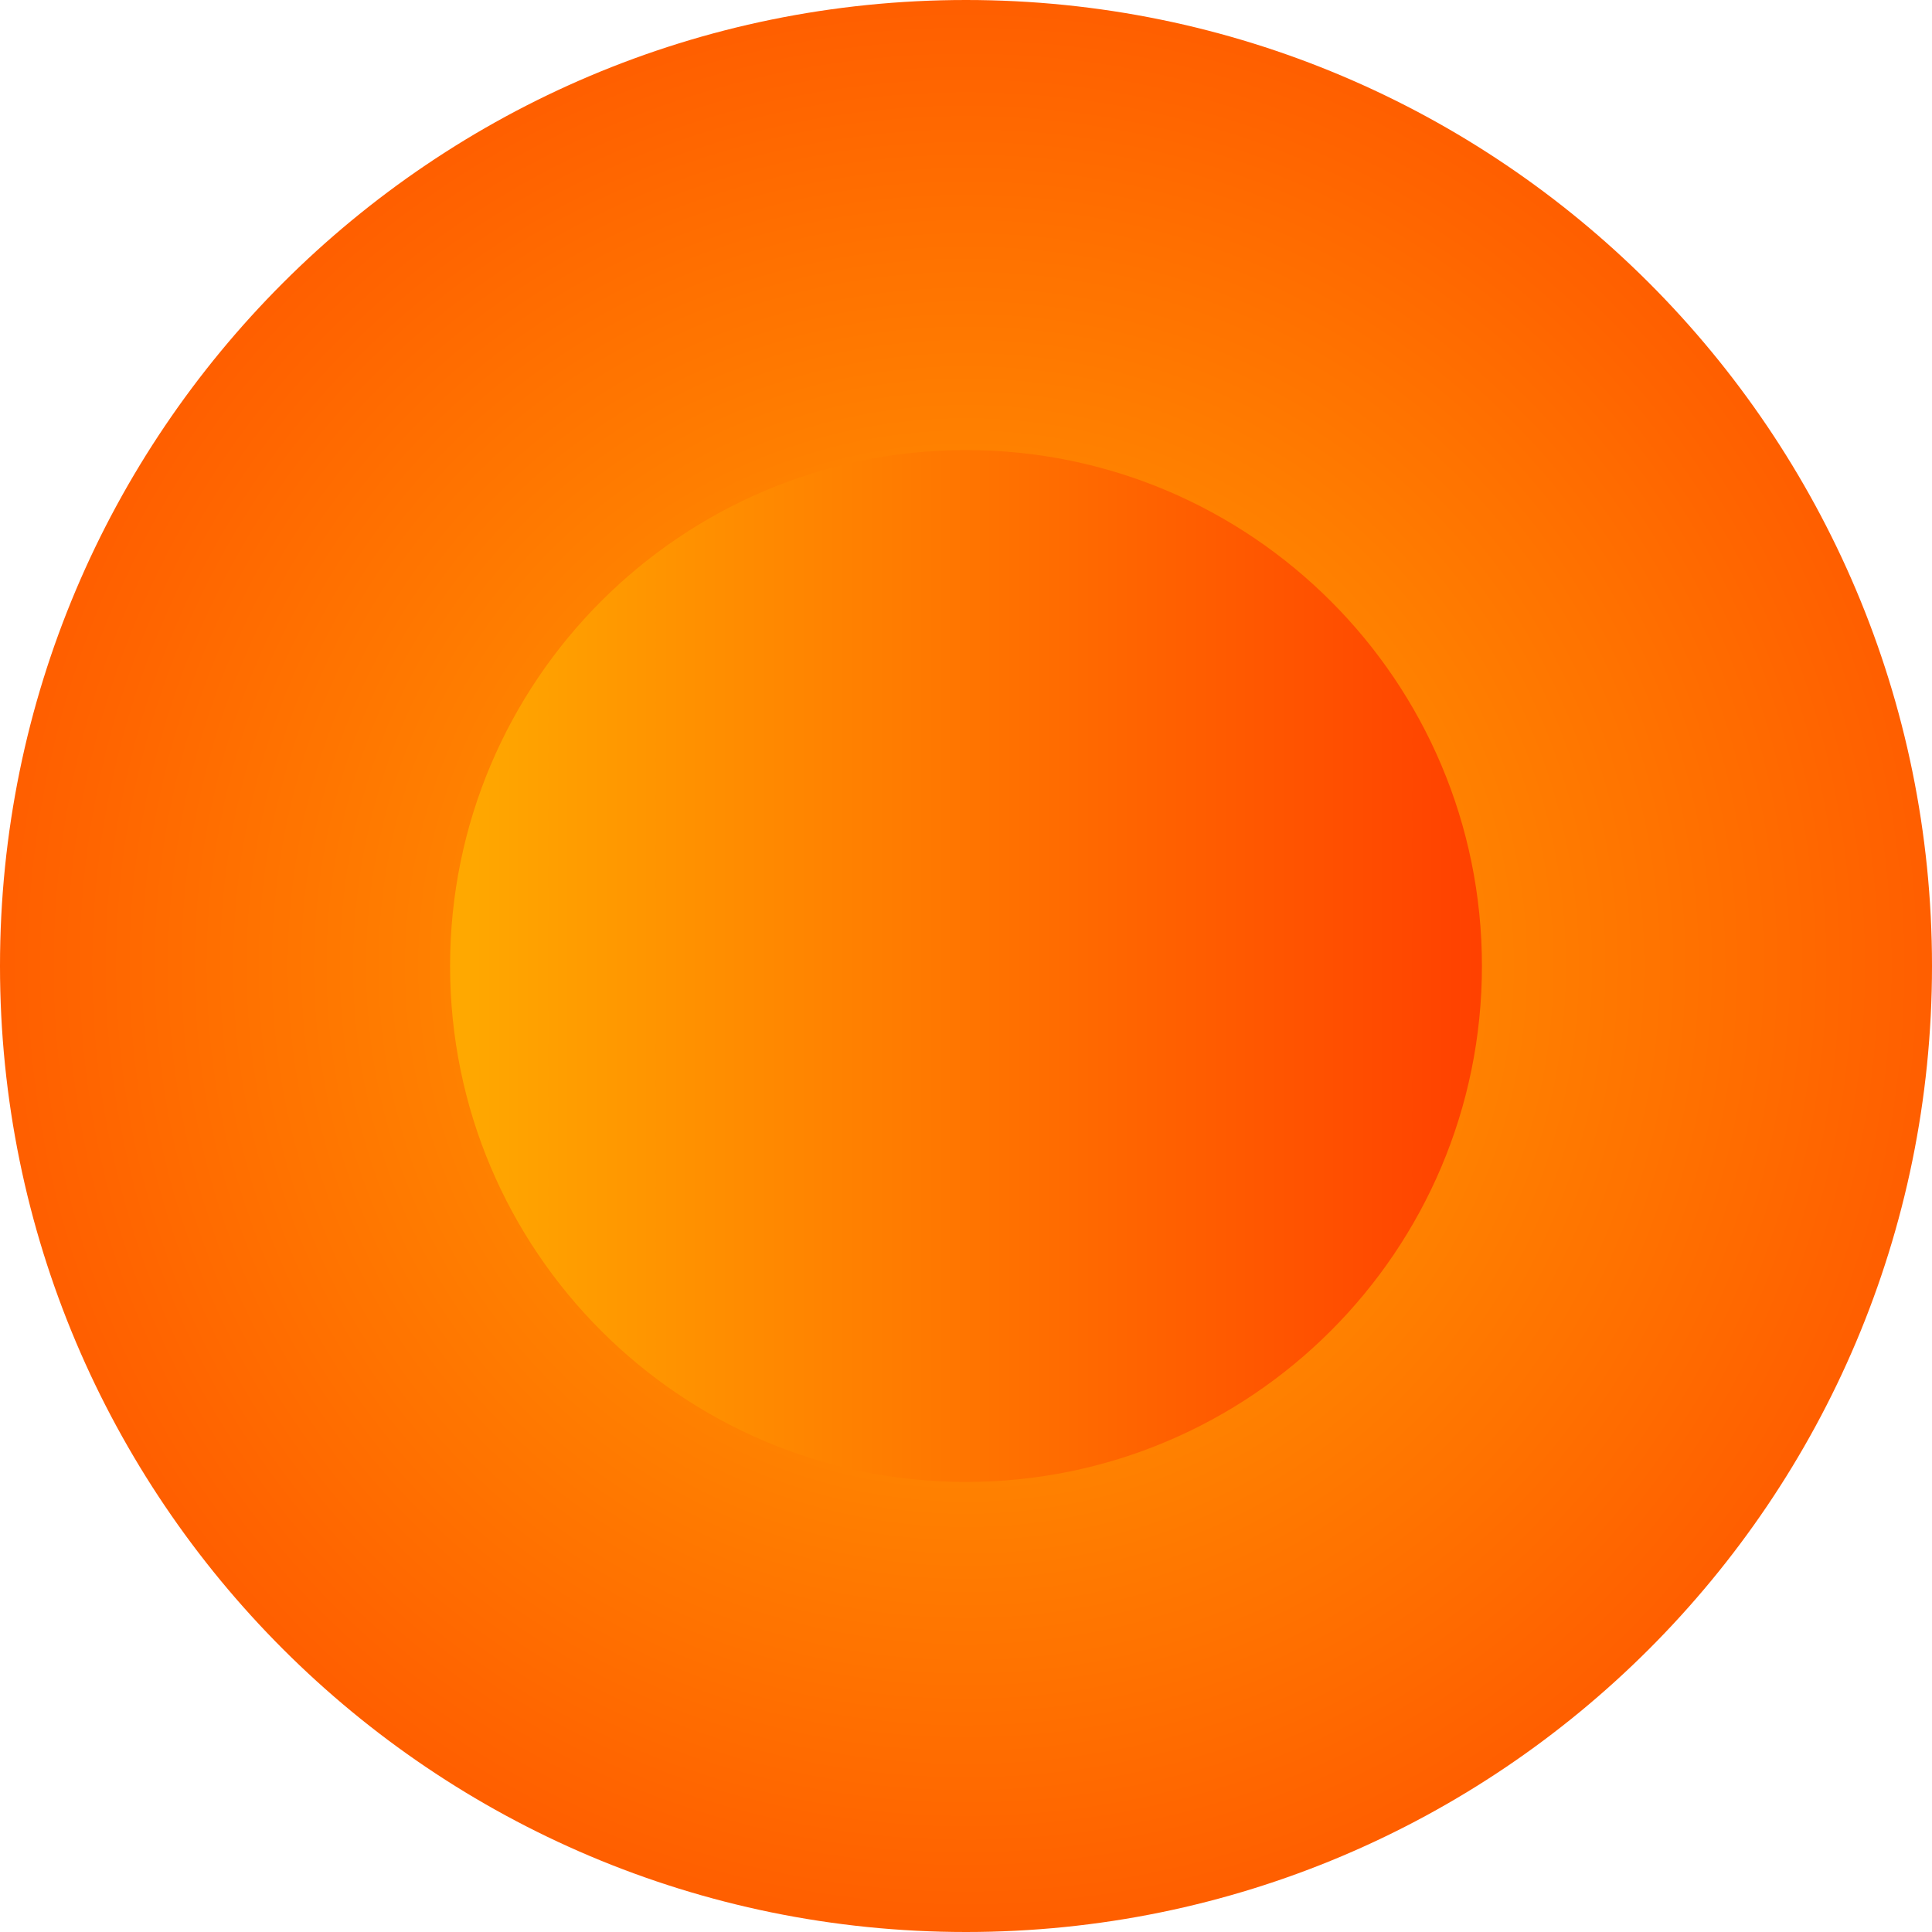<svg xmlns="http://www.w3.org/2000/svg" xmlns:xlink="http://www.w3.org/1999/xlink" width="500" zoomAndPan="magnify" viewBox="0 0 375 375" height="500" preserveAspectRatio="xMidYMid meet" version="1.0"><defs><clipPath id="1b0e8c44b7"><path d="M 187.5 0 C 83.945 0 0 83.945 0 187.5 C 0 291.055 83.945 375 187.5 375 C 291.055 375 375 291.055 375 187.5 C 375 83.945 291.055 0 187.5 0 Z M 187.5 0 " clip-rule="nonzero"/></clipPath><radialGradient gradientTransform="matrix(1, 0, 0, 1, 0, 0)" gradientUnits="userSpaceOnUse" r="265.165" cx="187.5" id="1a9a488a37" cy="187.5" fx="187.5" fy="187.5"><stop stop-opacity="1" stop-color="rgb(100%, 66.138%, 0%)" offset="0"/><stop stop-opacity="1" stop-color="rgb(100%, 65.897%, 0%)" offset="0.008"/><stop stop-opacity="1" stop-color="rgb(100%, 65.735%, 0%)" offset="0.012"/><stop stop-opacity="1" stop-color="rgb(100%, 65.575%, 0%)" offset="0.016"/><stop stop-opacity="1" stop-color="rgb(100%, 65.414%, 0%)" offset="0.02"/><stop stop-opacity="1" stop-color="rgb(100%, 65.253%, 0%)" offset="0.023"/><stop stop-opacity="1" stop-color="rgb(100%, 65.092%, 0%)" offset="0.027"/><stop stop-opacity="1" stop-color="rgb(100%, 64.931%, 0%)" offset="0.031"/><stop stop-opacity="1" stop-color="rgb(100%, 64.771%, 0%)" offset="0.035"/><stop stop-opacity="1" stop-color="rgb(100%, 64.609%, 0%)" offset="0.039"/><stop stop-opacity="1" stop-color="rgb(100%, 64.449%, 0%)" offset="0.043"/><stop stop-opacity="1" stop-color="rgb(100%, 64.287%, 0%)" offset="0.047"/><stop stop-opacity="1" stop-color="rgb(100%, 64.127%, 0%)" offset="0.051"/><stop stop-opacity="1" stop-color="rgb(100%, 63.965%, 0%)" offset="0.055"/><stop stop-opacity="1" stop-color="rgb(100%, 63.805%, 0%)" offset="0.059"/><stop stop-opacity="1" stop-color="rgb(100%, 63.643%, 0%)" offset="0.062"/><stop stop-opacity="1" stop-color="rgb(100%, 63.483%, 0%)" offset="0.066"/><stop stop-opacity="1" stop-color="rgb(100%, 63.321%, 0%)" offset="0.07"/><stop stop-opacity="1" stop-color="rgb(100%, 63.161%, 0%)" offset="0.074"/><stop stop-opacity="1" stop-color="rgb(100%, 62.999%, 0%)" offset="0.078"/><stop stop-opacity="1" stop-color="rgb(100%, 62.839%, 0%)" offset="0.082"/><stop stop-opacity="1" stop-color="rgb(100%, 62.677%, 0%)" offset="0.086"/><stop stop-opacity="1" stop-color="rgb(100%, 62.517%, 0%)" offset="0.09"/><stop stop-opacity="1" stop-color="rgb(100%, 62.357%, 0%)" offset="0.094"/><stop stop-opacity="1" stop-color="rgb(100%, 62.195%, 0%)" offset="0.098"/><stop stop-opacity="1" stop-color="rgb(100%, 62.035%, 0%)" offset="0.102"/><stop stop-opacity="1" stop-color="rgb(100%, 61.873%, 0%)" offset="0.105"/><stop stop-opacity="1" stop-color="rgb(100%, 61.713%, 0%)" offset="0.109"/><stop stop-opacity="1" stop-color="rgb(100%, 61.551%, 0%)" offset="0.113"/><stop stop-opacity="1" stop-color="rgb(100%, 61.391%, 0%)" offset="0.117"/><stop stop-opacity="1" stop-color="rgb(100%, 61.229%, 0%)" offset="0.121"/><stop stop-opacity="1" stop-color="rgb(100%, 61.069%, 0%)" offset="0.125"/><stop stop-opacity="1" stop-color="rgb(100%, 60.907%, 0%)" offset="0.129"/><stop stop-opacity="1" stop-color="rgb(100%, 60.747%, 0%)" offset="0.133"/><stop stop-opacity="1" stop-color="rgb(100%, 60.585%, 0%)" offset="0.137"/><stop stop-opacity="1" stop-color="rgb(100%, 60.425%, 0%)" offset="0.141"/><stop stop-opacity="1" stop-color="rgb(100%, 60.263%, 0%)" offset="0.145"/><stop stop-opacity="1" stop-color="rgb(100%, 60.103%, 0%)" offset="0.148"/><stop stop-opacity="1" stop-color="rgb(100%, 59.941%, 0%)" offset="0.152"/><stop stop-opacity="1" stop-color="rgb(100%, 59.781%, 0%)" offset="0.156"/><stop stop-opacity="1" stop-color="rgb(100%, 59.621%, 0%)" offset="0.16"/><stop stop-opacity="1" stop-color="rgb(100%, 59.459%, 0%)" offset="0.164"/><stop stop-opacity="1" stop-color="rgb(100%, 59.299%, 0%)" offset="0.168"/><stop stop-opacity="1" stop-color="rgb(100%, 59.137%, 0%)" offset="0.172"/><stop stop-opacity="1" stop-color="rgb(100%, 58.977%, 0%)" offset="0.176"/><stop stop-opacity="1" stop-color="rgb(100%, 58.815%, 0%)" offset="0.18"/><stop stop-opacity="1" stop-color="rgb(100%, 58.655%, 0%)" offset="0.184"/><stop stop-opacity="1" stop-color="rgb(100%, 58.493%, 0%)" offset="0.188"/><stop stop-opacity="1" stop-color="rgb(100%, 58.333%, 0%)" offset="0.191"/><stop stop-opacity="1" stop-color="rgb(100%, 58.171%, 0%)" offset="0.195"/><stop stop-opacity="1" stop-color="rgb(100%, 58.011%, 0%)" offset="0.199"/><stop stop-opacity="1" stop-color="rgb(100%, 57.849%, 0%)" offset="0.203"/><stop stop-opacity="1" stop-color="rgb(100%, 57.689%, 0%)" offset="0.207"/><stop stop-opacity="1" stop-color="rgb(100%, 57.527%, 0%)" offset="0.211"/><stop stop-opacity="1" stop-color="rgb(100%, 57.367%, 0%)" offset="0.215"/><stop stop-opacity="1" stop-color="rgb(100%, 57.205%, 0%)" offset="0.219"/><stop stop-opacity="1" stop-color="rgb(100%, 57.045%, 0%)" offset="0.223"/><stop stop-opacity="1" stop-color="rgb(100%, 56.883%, 0%)" offset="0.227"/><stop stop-opacity="1" stop-color="rgb(100%, 56.723%, 0%)" offset="0.23"/><stop stop-opacity="1" stop-color="rgb(100%, 56.563%, 0%)" offset="0.234"/><stop stop-opacity="1" stop-color="rgb(100%, 56.401%, 0%)" offset="0.238"/><stop stop-opacity="1" stop-color="rgb(100%, 56.241%, 0%)" offset="0.242"/><stop stop-opacity="1" stop-color="rgb(100%, 56.079%, 0%)" offset="0.246"/><stop stop-opacity="1" stop-color="rgb(100%, 55.919%, 0%)" offset="0.25"/><stop stop-opacity="1" stop-color="rgb(100%, 55.676%, 0%)" offset="0.254"/><stop stop-opacity="1" stop-color="rgb(100%, 55.354%, 0%)" offset="0.262"/><stop stop-opacity="1" stop-color="rgb(100%, 55.032%, 0%)" offset="0.27"/><stop stop-opacity="1" stop-color="rgb(100%, 54.71%, 0%)" offset="0.277"/><stop stop-opacity="1" stop-color="rgb(100%, 54.388%, 0%)" offset="0.285"/><stop stop-opacity="1" stop-color="rgb(100%, 54.068%, 0%)" offset="0.293"/><stop stop-opacity="1" stop-color="rgb(100%, 53.746%, 0%)" offset="0.301"/><stop stop-opacity="1" stop-color="rgb(100%, 53.424%, 0%)" offset="0.309"/><stop stop-opacity="1" stop-color="rgb(100%, 53.102%, 0%)" offset="0.316"/><stop stop-opacity="1" stop-color="rgb(100%, 52.78%, 0%)" offset="0.324"/><stop stop-opacity="1" stop-color="rgb(100%, 52.458%, 0%)" offset="0.332"/><stop stop-opacity="1" stop-color="rgb(100%, 52.136%, 0%)" offset="0.34"/><stop stop-opacity="1" stop-color="rgb(100%, 51.814%, 0%)" offset="0.348"/><stop stop-opacity="1" stop-color="rgb(100%, 51.492%, 0%)" offset="0.355"/><stop stop-opacity="1" stop-color="rgb(100%, 51.17%, 0%)" offset="0.363"/><stop stop-opacity="1" stop-color="rgb(100%, 50.848%, 0%)" offset="0.371"/><stop stop-opacity="1" stop-color="rgb(100%, 50.526%, 0%)" offset="0.379"/><stop stop-opacity="1" stop-color="rgb(100%, 50.204%, 0%)" offset="0.387"/><stop stop-opacity="1" stop-color="rgb(100%, 49.883%, 0%)" offset="0.395"/><stop stop-opacity="1" stop-color="rgb(100%, 49.561%, 0%)" offset="0.402"/><stop stop-opacity="1" stop-color="rgb(100%, 49.239%, 0%)" offset="0.41"/><stop stop-opacity="1" stop-color="rgb(100%, 48.917%, 0%)" offset="0.418"/><stop stop-opacity="1" stop-color="rgb(100%, 48.595%, 0%)" offset="0.426"/><stop stop-opacity="1" stop-color="rgb(100%, 48.274%, 0%)" offset="0.434"/><stop stop-opacity="1" stop-color="rgb(100%, 47.952%, 0%)" offset="0.441"/><stop stop-opacity="1" stop-color="rgb(100%, 47.63%, 0%)" offset="0.449"/><stop stop-opacity="1" stop-color="rgb(100%, 47.308%, 0%)" offset="0.457"/><stop stop-opacity="1" stop-color="rgb(100%, 46.986%, 0%)" offset="0.465"/><stop stop-opacity="1" stop-color="rgb(100%, 46.664%, 0%)" offset="0.473"/><stop stop-opacity="1" stop-color="rgb(100%, 46.342%, 0%)" offset="0.48"/><stop stop-opacity="1" stop-color="rgb(100%, 46.021%, 0%)" offset="0.488"/><stop stop-opacity="1" stop-color="rgb(100%, 45.699%, 0%)" offset="0.496"/><stop stop-opacity="1" stop-color="rgb(100%, 45.457%, 0%)" offset="0.504"/><stop stop-opacity="1" stop-color="rgb(100%, 45.297%, 0%)" offset="0.508"/><stop stop-opacity="1" stop-color="rgb(100%, 45.135%, 0%)" offset="0.512"/><stop stop-opacity="1" stop-color="rgb(100%, 44.975%, 0%)" offset="0.516"/><stop stop-opacity="1" stop-color="rgb(100%, 44.814%, 0%)" offset="0.52"/><stop stop-opacity="1" stop-color="rgb(100%, 44.653%, 0%)" offset="0.523"/><stop stop-opacity="1" stop-color="rgb(100%, 44.492%, 0%)" offset="0.527"/><stop stop-opacity="1" stop-color="rgb(100%, 44.331%, 0%)" offset="0.531"/><stop stop-opacity="1" stop-color="rgb(100%, 44.17%, 0%)" offset="0.535"/><stop stop-opacity="1" stop-color="rgb(100%, 44.009%, 0%)" offset="0.539"/><stop stop-opacity="1" stop-color="rgb(100%, 43.848%, 0%)" offset="0.543"/><stop stop-opacity="1" stop-color="rgb(100%, 43.687%, 0%)" offset="0.547"/><stop stop-opacity="1" stop-color="rgb(100%, 43.526%, 0%)" offset="0.551"/><stop stop-opacity="1" stop-color="rgb(100%, 43.365%, 0%)" offset="0.555"/><stop stop-opacity="1" stop-color="rgb(100%, 43.204%, 0%)" offset="0.559"/><stop stop-opacity="1" stop-color="rgb(100%, 43.044%, 0%)" offset="0.562"/><stop stop-opacity="1" stop-color="rgb(100%, 42.882%, 0%)" offset="0.566"/><stop stop-opacity="1" stop-color="rgb(100%, 42.722%, 0%)" offset="0.57"/><stop stop-opacity="1" stop-color="rgb(100%, 42.56%, 0%)" offset="0.574"/><stop stop-opacity="1" stop-color="rgb(100%, 42.4%, 0%)" offset="0.578"/><stop stop-opacity="1" stop-color="rgb(100%, 42.239%, 0%)" offset="0.582"/><stop stop-opacity="1" stop-color="rgb(100%, 42.078%, 0%)" offset="0.586"/><stop stop-opacity="1" stop-color="rgb(100%, 41.917%, 0%)" offset="0.59"/><stop stop-opacity="1" stop-color="rgb(100%, 41.756%, 0%)" offset="0.594"/><stop stop-opacity="1" stop-color="rgb(100%, 41.595%, 0%)" offset="0.598"/><stop stop-opacity="1" stop-color="rgb(100%, 41.434%, 0%)" offset="0.602"/><stop stop-opacity="1" stop-color="rgb(100%, 41.273%, 0%)" offset="0.605"/><stop stop-opacity="1" stop-color="rgb(100%, 41.112%, 0%)" offset="0.609"/><stop stop-opacity="1" stop-color="rgb(100%, 40.952%, 0%)" offset="0.613"/><stop stop-opacity="1" stop-color="rgb(100%, 40.79%, 0%)" offset="0.617"/><stop stop-opacity="1" stop-color="rgb(100%, 40.63%, 0%)" offset="0.621"/><stop stop-opacity="1" stop-color="rgb(100%, 40.468%, 0%)" offset="0.625"/><stop stop-opacity="1" stop-color="rgb(100%, 40.227%, 0%)" offset="0.629"/><stop stop-opacity="1" stop-color="rgb(100%, 39.905%, 0%)" offset="0.637"/><stop stop-opacity="1" stop-color="rgb(100%, 39.583%, 0%)" offset="0.645"/><stop stop-opacity="1" stop-color="rgb(100%, 39.261%, 0%)" offset="0.652"/><stop stop-opacity="1" stop-color="rgb(100%, 38.939%, 0%)" offset="0.66"/><stop stop-opacity="1" stop-color="rgb(100%, 38.617%, 0%)" offset="0.668"/><stop stop-opacity="1" stop-color="rgb(100%, 38.295%, 0%)" offset="0.676"/><stop stop-opacity="1" stop-color="rgb(100%, 37.973%, 0%)" offset="0.684"/><stop stop-opacity="1" stop-color="rgb(100%, 37.651%, 0%)" offset="0.691"/><stop stop-opacity="1" stop-color="rgb(100%, 37.329%, 0%)" offset="0.699"/><stop stop-opacity="1" stop-color="rgb(100%, 37.007%, 0%)" offset="0.707"/><stop stop-opacity="1" stop-color="rgb(100%, 36.687%, 0%)" offset="0.715"/><stop stop-opacity="1" stop-color="rgb(100%, 36.365%, 0%)" offset="0.723"/><stop stop-opacity="1" stop-color="rgb(100%, 36.043%, 0%)" offset="0.73"/><stop stop-opacity="1" stop-color="rgb(100%, 35.721%, 0%)" offset="0.738"/><stop stop-opacity="1" stop-color="rgb(100%, 35.399%, 0%)" offset="0.746"/><stop stop-opacity="1" stop-color="rgb(100%, 35.158%, 0%)" offset="0.754"/><stop stop-opacity="1" stop-color="rgb(100%, 34.996%, 0%)" offset="0.758"/><stop stop-opacity="1" stop-color="rgb(100%, 34.836%, 0%)" offset="0.762"/><stop stop-opacity="1" stop-color="rgb(100%, 34.674%, 0%)" offset="0.766"/><stop stop-opacity="1" stop-color="rgb(100%, 34.514%, 0%)" offset="0.77"/><stop stop-opacity="1" stop-color="rgb(100%, 34.352%, 0%)" offset="0.773"/><stop stop-opacity="1" stop-color="rgb(100%, 34.192%, 0%)" offset="0.777"/><stop stop-opacity="1" stop-color="rgb(100%, 34.03%, 0%)" offset="0.781"/><stop stop-opacity="1" stop-color="rgb(100%, 33.87%, 0%)" offset="0.785"/><stop stop-opacity="1" stop-color="rgb(100%, 33.71%, 0%)" offset="0.789"/><stop stop-opacity="1" stop-color="rgb(100%, 33.548%, 0%)" offset="0.793"/><stop stop-opacity="1" stop-color="rgb(100%, 33.388%, 0%)" offset="0.797"/><stop stop-opacity="1" stop-color="rgb(100%, 33.226%, 0%)" offset="0.801"/><stop stop-opacity="1" stop-color="rgb(100%, 33.066%, 0%)" offset="0.805"/><stop stop-opacity="1" stop-color="rgb(100%, 32.904%, 0%)" offset="0.809"/><stop stop-opacity="1" stop-color="rgb(100%, 32.744%, 0%)" offset="0.812"/><stop stop-opacity="1" stop-color="rgb(100%, 32.501%, 0%)" offset="0.816"/><stop stop-opacity="1" stop-color="rgb(100%, 32.179%, 0%)" offset="0.824"/><stop stop-opacity="1" stop-color="rgb(100%, 31.857%, 0%)" offset="0.832"/><stop stop-opacity="1" stop-color="rgb(100%, 31.535%, 0%)" offset="0.84"/><stop stop-opacity="1" stop-color="rgb(100%, 31.215%, 0%)" offset="0.848"/><stop stop-opacity="1" stop-color="rgb(100%, 30.893%, 0%)" offset="0.855"/><stop stop-opacity="1" stop-color="rgb(100%, 30.571%, 0%)" offset="0.863"/><stop stop-opacity="1" stop-color="rgb(100%, 30.249%, 0%)" offset="0.871"/><stop stop-opacity="1" stop-color="rgb(100%, 30.008%, 0%)" offset="0.879"/><stop stop-opacity="1" stop-color="rgb(100%, 29.846%, 0%)" offset="0.883"/><stop stop-opacity="1" stop-color="rgb(100%, 29.686%, 0%)" offset="0.887"/><stop stop-opacity="1" stop-color="rgb(100%, 29.524%, 0%)" offset="0.891"/><stop stop-opacity="1" stop-color="rgb(100%, 29.364%, 0%)" offset="0.895"/><stop stop-opacity="1" stop-color="rgb(100%, 29.202%, 0%)" offset="0.898"/><stop stop-opacity="1" stop-color="rgb(100%, 29.042%, 0%)" offset="0.902"/><stop stop-opacity="1" stop-color="rgb(100%, 28.88%, 0%)" offset="0.906"/><stop stop-opacity="1" stop-color="rgb(100%, 28.639%, 0%)" offset="0.91"/><stop stop-opacity="1" stop-color="rgb(100%, 28.317%, 0%)" offset="0.918"/><stop stop-opacity="1" stop-color="rgb(100%, 27.995%, 0%)" offset="0.926"/><stop stop-opacity="1" stop-color="rgb(100%, 27.673%, 0%)" offset="0.934"/><stop stop-opacity="1" stop-color="rgb(100%, 27.432%, 0%)" offset="0.941"/><stop stop-opacity="1" stop-color="rgb(100%, 27.272%, 0%)" offset="0.945"/><stop stop-opacity="1" stop-color="rgb(100%, 27.11%, 0%)" offset="0.949"/><stop stop-opacity="1" stop-color="rgb(100%, 26.95%, 0%)" offset="0.953"/><stop stop-opacity="1" stop-color="rgb(100%, 26.707%, 0%)" offset="0.957"/><stop stop-opacity="1" stop-color="rgb(100%, 26.385%, 0%)" offset="0.965"/><stop stop-opacity="1" stop-color="rgb(100%, 26.144%, 0%)" offset="0.973"/><stop stop-opacity="1" stop-color="rgb(100%, 25.984%, 0%)" offset="0.977"/><stop stop-opacity="1" stop-color="rgb(100%, 25.742%, 0%)" offset="0.98"/><stop stop-opacity="1" stop-color="rgb(100%, 25.5%, 0%)" offset="0.988"/><stop stop-opacity="1" stop-color="rgb(100%, 25.259%, 0%)" offset="0.992"/><stop stop-opacity="1" stop-color="rgb(100%, 25.099%, 0%)" offset="1"/></radialGradient><clipPath id="ff31689927"><path d="M 87.359 87.359 L 287.641 87.359 L 287.641 287.641 L 87.359 287.641 Z M 87.359 87.359 " clip-rule="nonzero"/></clipPath><clipPath id="14039bb942"><path d="M 187.5 87.359 C 132.191 87.359 87.359 132.191 87.359 187.5 C 87.359 242.809 132.191 287.641 187.5 287.641 C 242.809 287.641 287.641 242.809 287.641 187.5 C 287.641 132.191 242.809 87.359 187.5 87.359 Z M 187.5 87.359 " clip-rule="nonzero"/></clipPath><linearGradient x1="-0" gradientTransform="matrix(0.782, 0, 0, 0.782, 87.358, 87.358)" y1="128" x2="256" gradientUnits="userSpaceOnUse" y2="128" id="885a6027cf"><stop stop-opacity="1" stop-color="rgb(100%, 66.299%, 0%)" offset="0"/><stop stop-opacity="1" stop-color="rgb(100%, 66.138%, 0%)" offset="0.008"/><stop stop-opacity="1" stop-color="rgb(100%, 65.816%, 0%)" offset="0.016"/><stop stop-opacity="1" stop-color="rgb(100%, 65.494%, 0%)" offset="0.023"/><stop stop-opacity="1" stop-color="rgb(100%, 65.172%, 0%)" offset="0.031"/><stop stop-opacity="1" stop-color="rgb(100%, 64.85%, 0%)" offset="0.039"/><stop stop-opacity="1" stop-color="rgb(100%, 64.528%, 0%)" offset="0.047"/><stop stop-opacity="1" stop-color="rgb(100%, 64.206%, 0%)" offset="0.055"/><stop stop-opacity="1" stop-color="rgb(100%, 63.884%, 0%)" offset="0.062"/><stop stop-opacity="1" stop-color="rgb(100%, 63.562%, 0%)" offset="0.07"/><stop stop-opacity="1" stop-color="rgb(100%, 63.24%, 0%)" offset="0.078"/><stop stop-opacity="1" stop-color="rgb(100%, 62.918%, 0%)" offset="0.086"/><stop stop-opacity="1" stop-color="rgb(100%, 62.598%, 0%)" offset="0.094"/><stop stop-opacity="1" stop-color="rgb(100%, 62.276%, 0%)" offset="0.102"/><stop stop-opacity="1" stop-color="rgb(100%, 61.954%, 0%)" offset="0.109"/><stop stop-opacity="1" stop-color="rgb(100%, 61.632%, 0%)" offset="0.117"/><stop stop-opacity="1" stop-color="rgb(100%, 61.31%, 0%)" offset="0.125"/><stop stop-opacity="1" stop-color="rgb(100%, 60.988%, 0%)" offset="0.133"/><stop stop-opacity="1" stop-color="rgb(100%, 60.666%, 0%)" offset="0.141"/><stop stop-opacity="1" stop-color="rgb(100%, 60.344%, 0%)" offset="0.148"/><stop stop-opacity="1" stop-color="rgb(100%, 60.022%, 0%)" offset="0.156"/><stop stop-opacity="1" stop-color="rgb(100%, 59.7%, 0%)" offset="0.164"/><stop stop-opacity="1" stop-color="rgb(100%, 59.378%, 0%)" offset="0.172"/><stop stop-opacity="1" stop-color="rgb(100%, 59.056%, 0%)" offset="0.18"/><stop stop-opacity="1" stop-color="rgb(100%, 58.734%, 0%)" offset="0.188"/><stop stop-opacity="1" stop-color="rgb(100%, 58.412%, 0%)" offset="0.195"/><stop stop-opacity="1" stop-color="rgb(100%, 58.09%, 0%)" offset="0.203"/><stop stop-opacity="1" stop-color="rgb(100%, 57.768%, 0%)" offset="0.211"/><stop stop-opacity="1" stop-color="rgb(100%, 57.446%, 0%)" offset="0.219"/><stop stop-opacity="1" stop-color="rgb(100%, 57.124%, 0%)" offset="0.227"/><stop stop-opacity="1" stop-color="rgb(100%, 56.804%, 0%)" offset="0.234"/><stop stop-opacity="1" stop-color="rgb(100%, 56.482%, 0%)" offset="0.242"/><stop stop-opacity="1" stop-color="rgb(100%, 56.16%, 0%)" offset="0.25"/><stop stop-opacity="1" stop-color="rgb(100%, 55.838%, 0%)" offset="0.258"/><stop stop-opacity="1" stop-color="rgb(100%, 55.516%, 0%)" offset="0.266"/><stop stop-opacity="1" stop-color="rgb(100%, 55.194%, 0%)" offset="0.273"/><stop stop-opacity="1" stop-color="rgb(100%, 54.872%, 0%)" offset="0.281"/><stop stop-opacity="1" stop-color="rgb(100%, 54.55%, 0%)" offset="0.289"/><stop stop-opacity="1" stop-color="rgb(100%, 54.228%, 0%)" offset="0.297"/><stop stop-opacity="1" stop-color="rgb(100%, 53.906%, 0%)" offset="0.305"/><stop stop-opacity="1" stop-color="rgb(100%, 53.584%, 0%)" offset="0.312"/><stop stop-opacity="1" stop-color="rgb(100%, 53.262%, 0%)" offset="0.32"/><stop stop-opacity="1" stop-color="rgb(100%, 52.94%, 0%)" offset="0.328"/><stop stop-opacity="1" stop-color="rgb(100%, 52.618%, 0%)" offset="0.336"/><stop stop-opacity="1" stop-color="rgb(100%, 52.296%, 0%)" offset="0.344"/><stop stop-opacity="1" stop-color="rgb(100%, 51.974%, 0%)" offset="0.352"/><stop stop-opacity="1" stop-color="rgb(100%, 51.653%, 0%)" offset="0.359"/><stop stop-opacity="1" stop-color="rgb(100%, 51.332%, 0%)" offset="0.367"/><stop stop-opacity="1" stop-color="rgb(100%, 51.01%, 0%)" offset="0.375"/><stop stop-opacity="1" stop-color="rgb(100%, 50.688%, 0%)" offset="0.383"/><stop stop-opacity="1" stop-color="rgb(100%, 50.366%, 0%)" offset="0.391"/><stop stop-opacity="1" stop-color="rgb(100%, 50.044%, 0%)" offset="0.398"/><stop stop-opacity="1" stop-color="rgb(100%, 49.722%, 0%)" offset="0.406"/><stop stop-opacity="1" stop-color="rgb(100%, 49.4%, 0%)" offset="0.414"/><stop stop-opacity="1" stop-color="rgb(100%, 49.078%, 0%)" offset="0.422"/><stop stop-opacity="1" stop-color="rgb(100%, 48.756%, 0%)" offset="0.43"/><stop stop-opacity="1" stop-color="rgb(100%, 48.434%, 0%)" offset="0.438"/><stop stop-opacity="1" stop-color="rgb(100%, 48.112%, 0%)" offset="0.445"/><stop stop-opacity="1" stop-color="rgb(100%, 47.791%, 0%)" offset="0.453"/><stop stop-opacity="1" stop-color="rgb(100%, 47.469%, 0%)" offset="0.461"/><stop stop-opacity="1" stop-color="rgb(100%, 47.147%, 0%)" offset="0.469"/><stop stop-opacity="1" stop-color="rgb(100%, 46.825%, 0%)" offset="0.477"/><stop stop-opacity="1" stop-color="rgb(100%, 46.503%, 0%)" offset="0.484"/><stop stop-opacity="1" stop-color="rgb(100%, 46.181%, 0%)" offset="0.492"/><stop stop-opacity="1" stop-color="rgb(100%, 45.859%, 0%)" offset="0.5"/><stop stop-opacity="1" stop-color="rgb(100%, 45.538%, 0%)" offset="0.508"/><stop stop-opacity="1" stop-color="rgb(100%, 45.216%, 0%)" offset="0.516"/><stop stop-opacity="1" stop-color="rgb(100%, 44.894%, 0%)" offset="0.523"/><stop stop-opacity="1" stop-color="rgb(100%, 44.572%, 0%)" offset="0.531"/><stop stop-opacity="1" stop-color="rgb(100%, 44.25%, 0%)" offset="0.539"/><stop stop-opacity="1" stop-color="rgb(100%, 43.929%, 0%)" offset="0.547"/><stop stop-opacity="1" stop-color="rgb(100%, 43.607%, 0%)" offset="0.555"/><stop stop-opacity="1" stop-color="rgb(100%, 43.285%, 0%)" offset="0.562"/><stop stop-opacity="1" stop-color="rgb(100%, 42.963%, 0%)" offset="0.57"/><stop stop-opacity="1" stop-color="rgb(100%, 42.641%, 0%)" offset="0.578"/><stop stop-opacity="1" stop-color="rgb(100%, 42.319%, 0%)" offset="0.586"/><stop stop-opacity="1" stop-color="rgb(100%, 41.997%, 0%)" offset="0.594"/><stop stop-opacity="1" stop-color="rgb(100%, 41.675%, 0%)" offset="0.602"/><stop stop-opacity="1" stop-color="rgb(100%, 41.353%, 0%)" offset="0.609"/><stop stop-opacity="1" stop-color="rgb(100%, 41.031%, 0%)" offset="0.617"/><stop stop-opacity="1" stop-color="rgb(100%, 40.709%, 0%)" offset="0.625"/><stop stop-opacity="1" stop-color="rgb(100%, 40.387%, 0%)" offset="0.633"/><stop stop-opacity="1" stop-color="rgb(100%, 40.065%, 0%)" offset="0.641"/><stop stop-opacity="1" stop-color="rgb(100%, 39.745%, 0%)" offset="0.648"/><stop stop-opacity="1" stop-color="rgb(100%, 39.423%, 0%)" offset="0.656"/><stop stop-opacity="1" stop-color="rgb(100%, 39.101%, 0%)" offset="0.664"/><stop stop-opacity="1" stop-color="rgb(100%, 38.779%, 0%)" offset="0.672"/><stop stop-opacity="1" stop-color="rgb(100%, 38.457%, 0%)" offset="0.68"/><stop stop-opacity="1" stop-color="rgb(100%, 38.135%, 0%)" offset="0.688"/><stop stop-opacity="1" stop-color="rgb(100%, 37.813%, 0%)" offset="0.695"/><stop stop-opacity="1" stop-color="rgb(100%, 37.491%, 0%)" offset="0.703"/><stop stop-opacity="1" stop-color="rgb(100%, 37.169%, 0%)" offset="0.711"/><stop stop-opacity="1" stop-color="rgb(100%, 36.847%, 0%)" offset="0.719"/><stop stop-opacity="1" stop-color="rgb(100%, 36.525%, 0%)" offset="0.727"/><stop stop-opacity="1" stop-color="rgb(100%, 36.203%, 0%)" offset="0.734"/><stop stop-opacity="1" stop-color="rgb(100%, 35.881%, 0%)" offset="0.742"/><stop stop-opacity="1" stop-color="rgb(100%, 35.559%, 0%)" offset="0.75"/><stop stop-opacity="1" stop-color="rgb(100%, 35.237%, 0%)" offset="0.758"/><stop stop-opacity="1" stop-color="rgb(100%, 34.915%, 0%)" offset="0.766"/><stop stop-opacity="1" stop-color="rgb(100%, 34.593%, 0%)" offset="0.773"/><stop stop-opacity="1" stop-color="rgb(100%, 34.271%, 0%)" offset="0.781"/><stop stop-opacity="1" stop-color="rgb(100%, 33.951%, 0%)" offset="0.789"/><stop stop-opacity="1" stop-color="rgb(100%, 33.629%, 0%)" offset="0.797"/><stop stop-opacity="1" stop-color="rgb(100%, 33.307%, 0%)" offset="0.805"/><stop stop-opacity="1" stop-color="rgb(100%, 32.985%, 0%)" offset="0.812"/><stop stop-opacity="1" stop-color="rgb(100%, 32.663%, 0%)" offset="0.82"/><stop stop-opacity="1" stop-color="rgb(100%, 32.341%, 0%)" offset="0.828"/><stop stop-opacity="1" stop-color="rgb(100%, 32.019%, 0%)" offset="0.836"/><stop stop-opacity="1" stop-color="rgb(100%, 31.697%, 0%)" offset="0.844"/><stop stop-opacity="1" stop-color="rgb(100%, 31.375%, 0%)" offset="0.852"/><stop stop-opacity="1" stop-color="rgb(100%, 31.053%, 0%)" offset="0.859"/><stop stop-opacity="1" stop-color="rgb(100%, 30.731%, 0%)" offset="0.867"/><stop stop-opacity="1" stop-color="rgb(100%, 30.409%, 0%)" offset="0.875"/><stop stop-opacity="1" stop-color="rgb(100%, 30.087%, 0%)" offset="0.883"/><stop stop-opacity="1" stop-color="rgb(100%, 29.765%, 0%)" offset="0.891"/><stop stop-opacity="1" stop-color="rgb(100%, 29.443%, 0%)" offset="0.898"/><stop stop-opacity="1" stop-color="rgb(100%, 29.121%, 0%)" offset="0.906"/><stop stop-opacity="1" stop-color="rgb(100%, 28.799%, 0%)" offset="0.914"/><stop stop-opacity="1" stop-color="rgb(100%, 28.477%, 0%)" offset="0.922"/><stop stop-opacity="1" stop-color="rgb(100%, 28.157%, 0%)" offset="0.93"/><stop stop-opacity="1" stop-color="rgb(100%, 27.835%, 0%)" offset="0.938"/><stop stop-opacity="1" stop-color="rgb(100%, 27.513%, 0%)" offset="0.945"/><stop stop-opacity="1" stop-color="rgb(100%, 27.191%, 0%)" offset="0.953"/><stop stop-opacity="1" stop-color="rgb(100%, 26.869%, 0%)" offset="0.961"/><stop stop-opacity="1" stop-color="rgb(100%, 26.547%, 0%)" offset="0.969"/><stop stop-opacity="1" stop-color="rgb(100%, 26.225%, 0%)" offset="0.977"/><stop stop-opacity="1" stop-color="rgb(100%, 25.903%, 0%)" offset="0.984"/><stop stop-opacity="1" stop-color="rgb(100%, 25.581%, 0%)" offset="0.992"/><stop stop-opacity="1" stop-color="rgb(100%, 25.259%, 0%)" offset="1"/></linearGradient></defs><g clip-path="url(#1b0e8c44b7)"><rect x="-37.5" fill="url(#1a9a488a37)" width="450" y="-37.5" height="450"/></g><g clip-path="url(#ff31689927)"><g clip-path="url(#14039bb942)"><path fill="url(#885a6027cf)" d="M 87.359 87.359 L 87.359 287.641 L 287.641 287.641 L 287.641 87.359 Z M 87.359 87.359 " fill-rule="nonzero"/></g></g></svg>